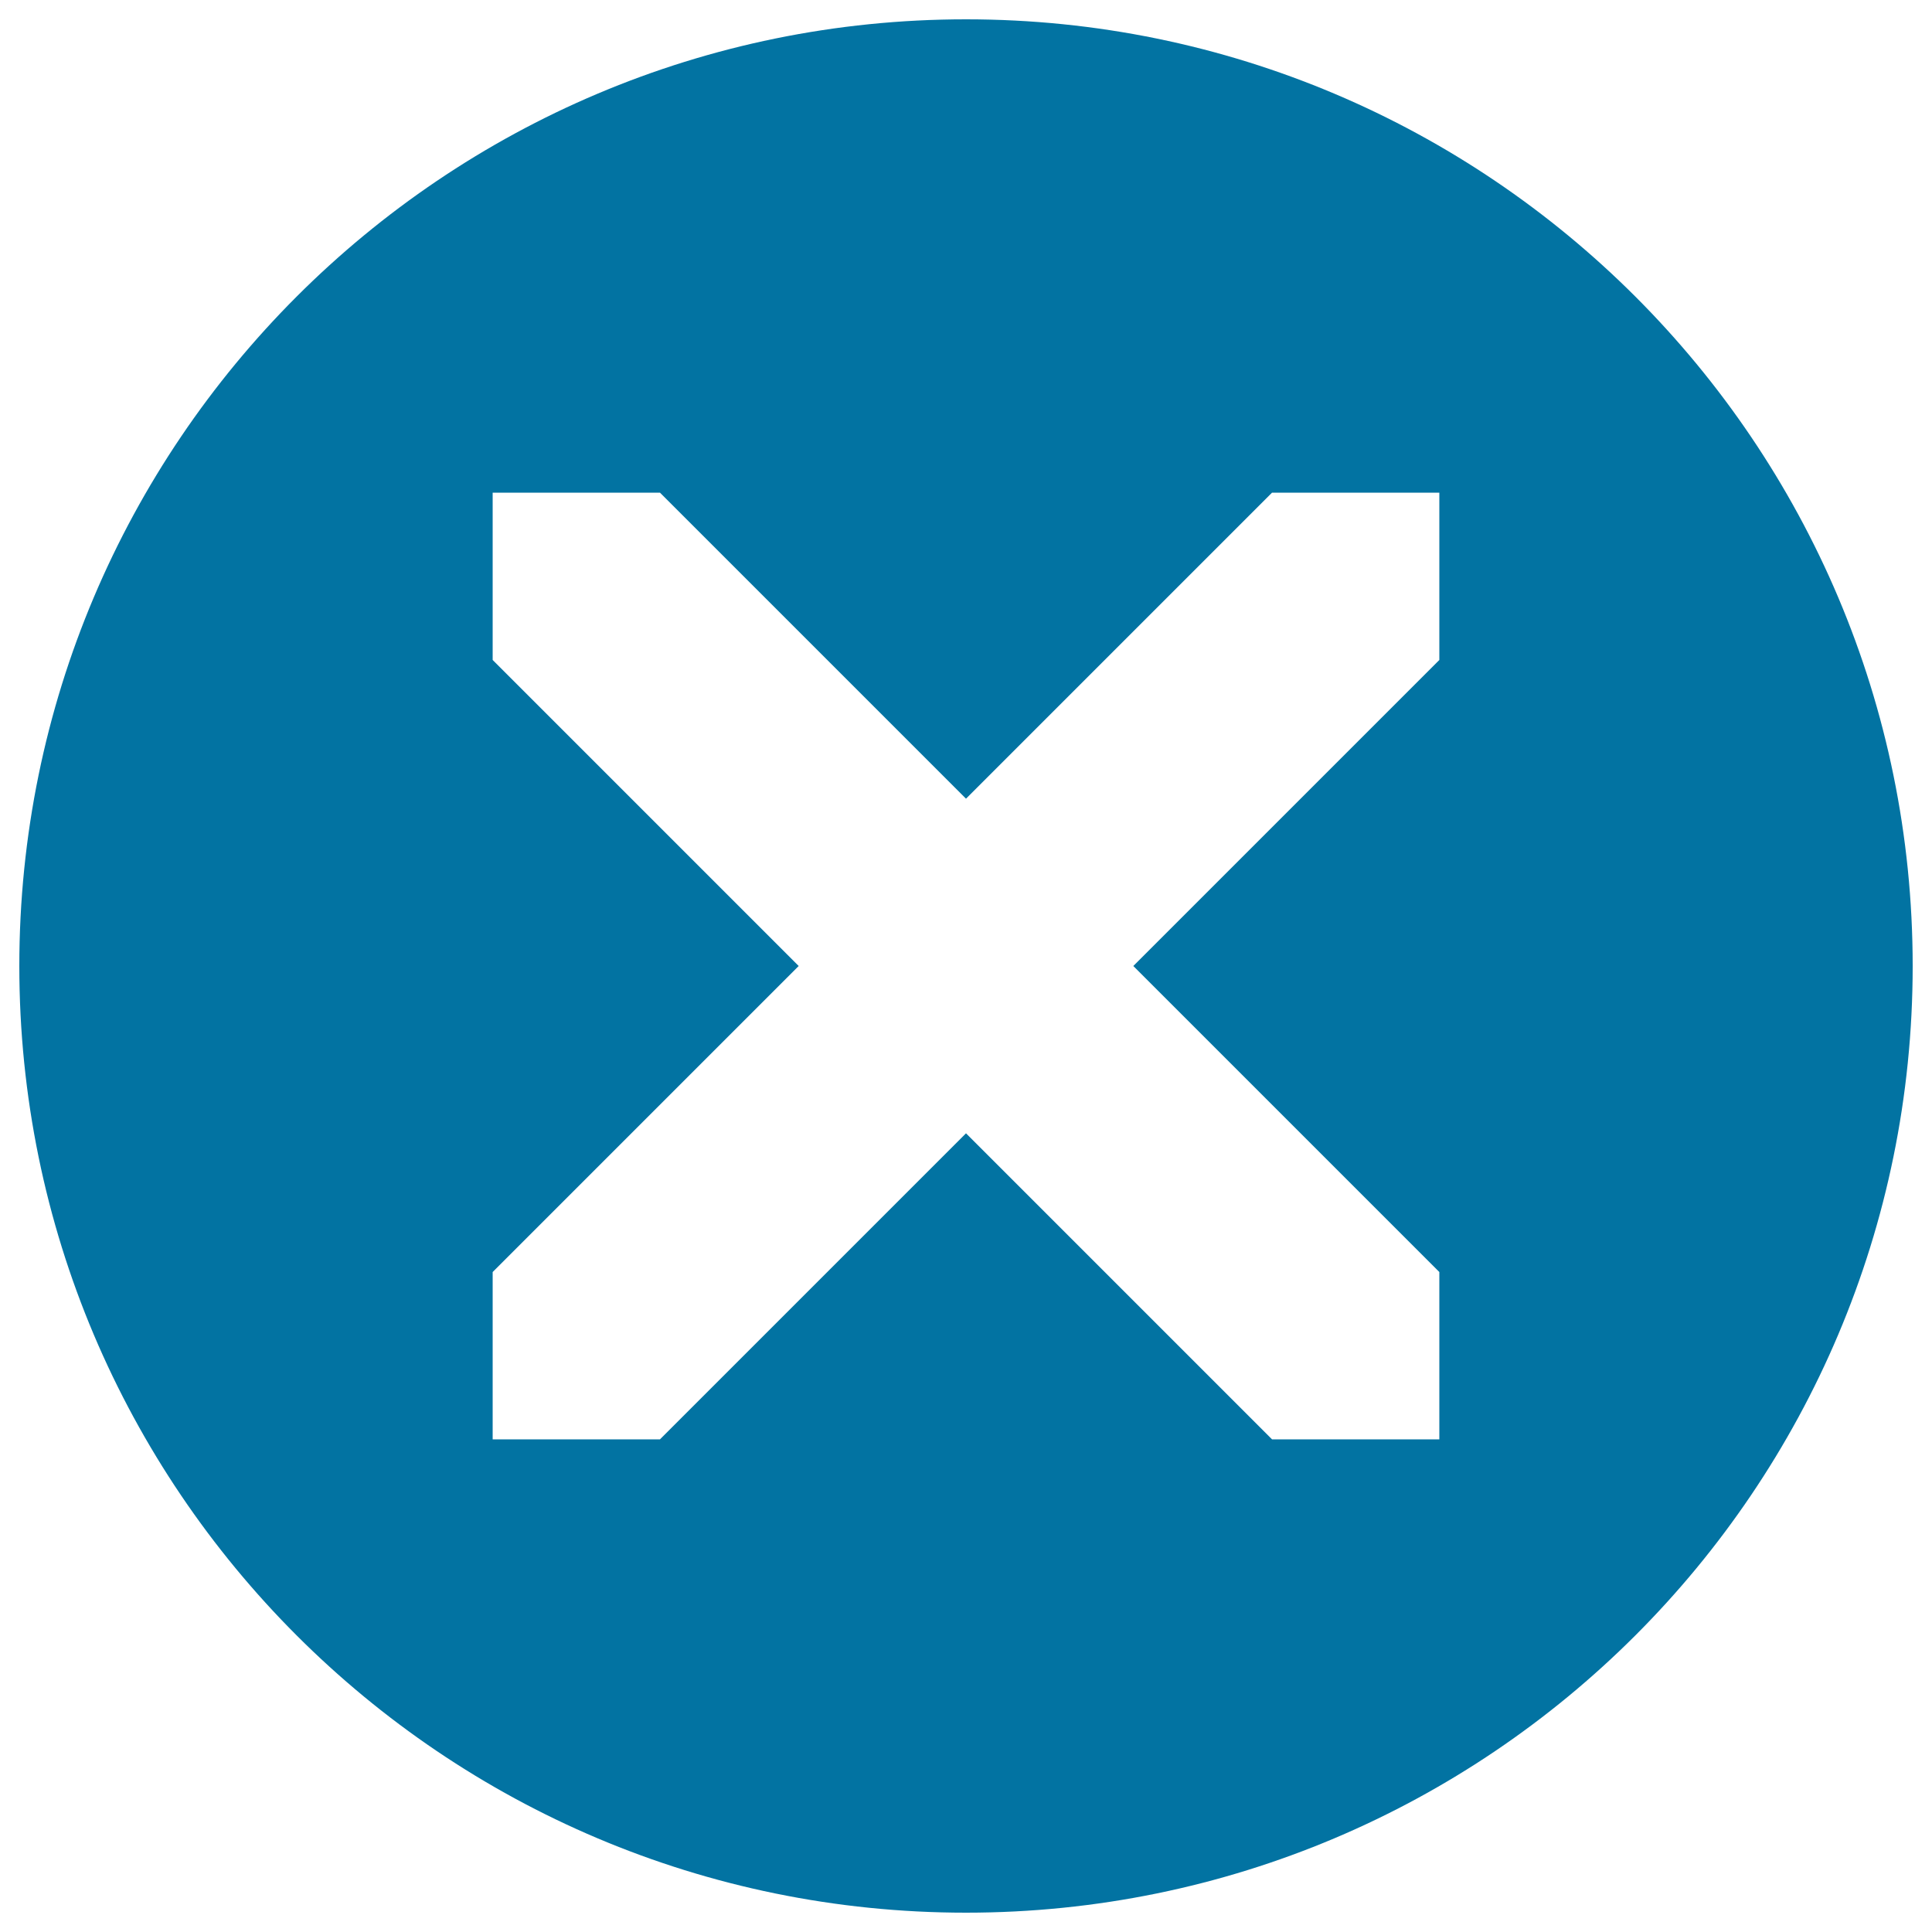 <svg xmlns="http://www.w3.org/2000/svg" viewBox="0 0 1000 1000" style="fill:#0273a2">
<title>Cancel Circle SVG icon</title>
<path d="M10,10L10,10L10,10z"/><path d="M500,10C229.4,10,10,229.4,10,500c0,270.6,219.4,490,490,490c270.6,0,490-219.4,490-490C990,229.4,770.6,10,500,10z M745,341.6L586.6,500L745,658.4V745h-86.6L500,586.6L341.6,745H255v-86.6L413.4,500L255,341.6V255h86.6L500,413.4L658.4,255H745V341.6z"/>
</svg>
